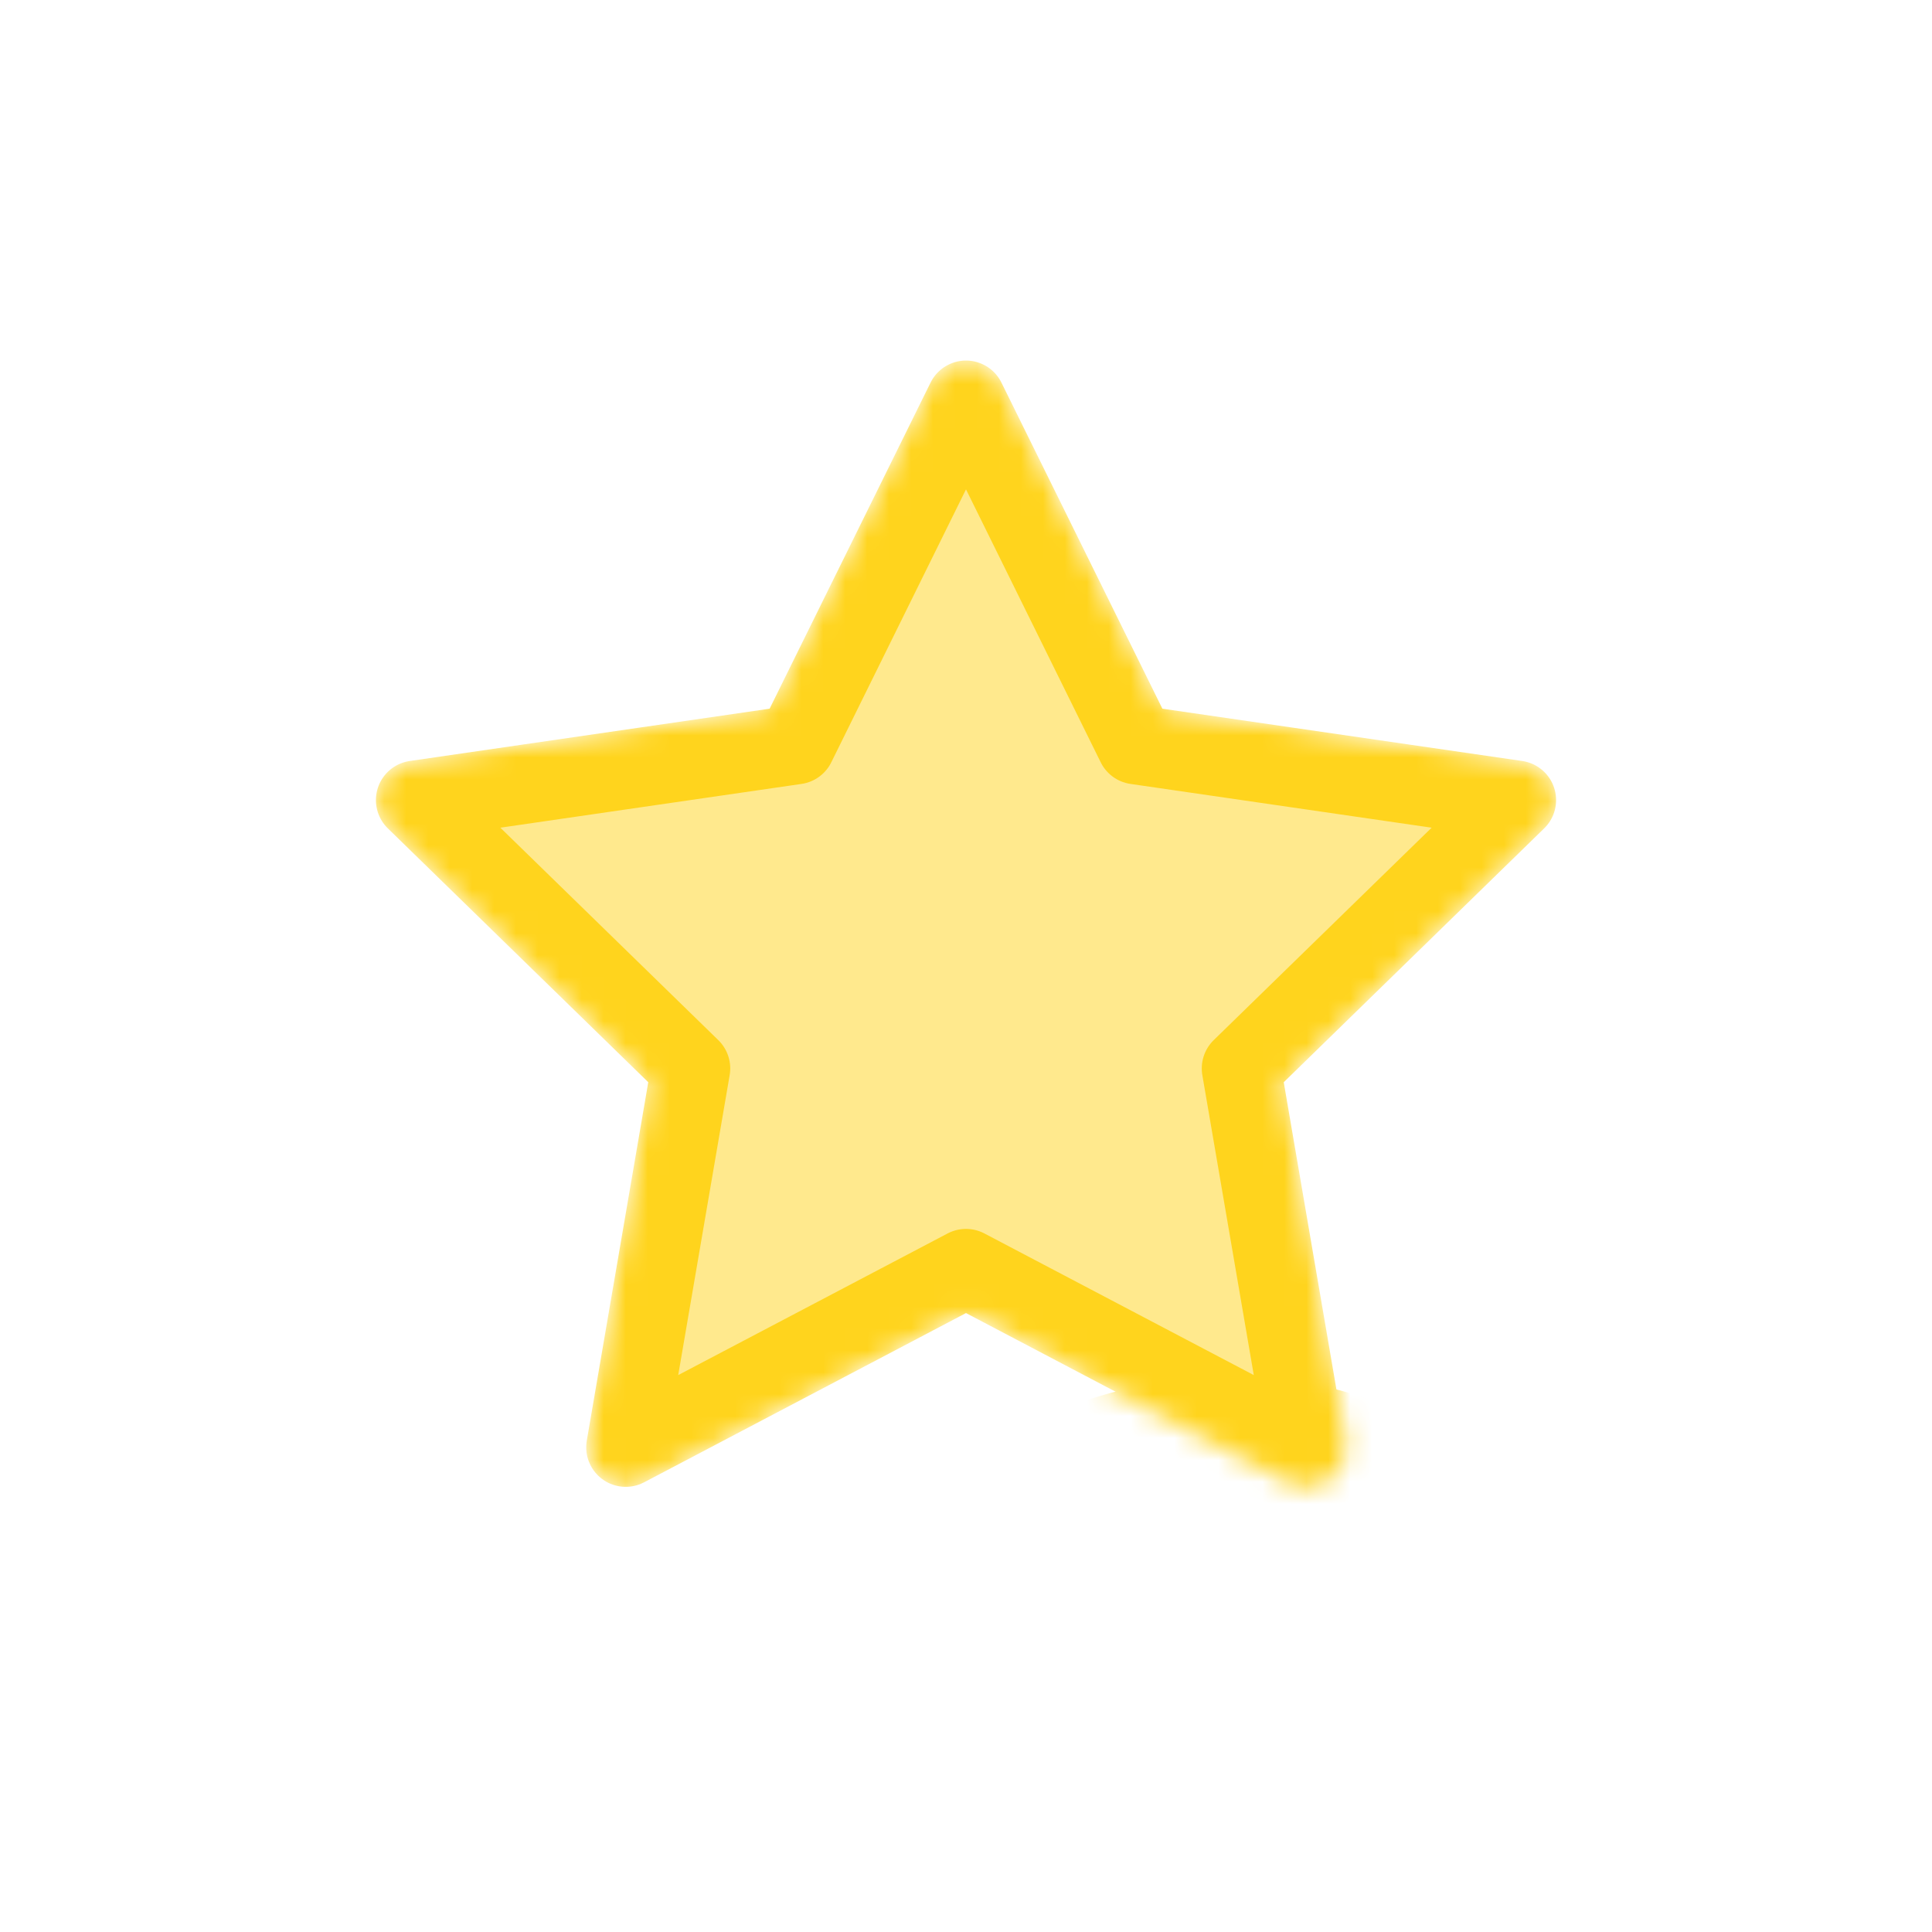 <svg text-rendering="geometricPrecision" shape-rendering="geometricPrecision" viewBox="20 20 88 88" xmlns:xlink="http://www.w3.org/1999/xlink" xmlns="http://www.w3.org/2000/svg" id="star"><g mask="url(#star-masks)" id="star-mask-group"><polygon stroke-linejoin="round" stroke-width="4" stroke="rgb(255,212,29)" fill="rgb(255,233,141)" transform="matrix(0.9 0 0 0.9 64 64.853)" points="0,-29.589 8.611,-12.142 27.864,-9.344 13.932,4.236 17.221,23.412 0,14.358 -17.221,23.412 -13.932,4.236 -27.864,-9.344 -8.611,-12.142 0,-29.589" id="star-star"></polygon><path stroke-width="1" stroke="none" fill="rgb(255,212,29)" transform="matrix(1.292 0 0 1.292 46.418 31.504)" d="M108.828,42.712C99.383,35.727,90.059,42.712,90.059,42.712C90.059,42.712,79.888,49.697,70.443,42.712C60.998,35.727,51.674,42.712,51.674,42.712C51.674,42.712,41.502,49.697,32.057,42.712C22.612,35.727,13.288,42.712,13.288,42.712C13.288,42.712,3.117,49.697,-6.328,42.712C-15.773,35.727,-25.097,42.712,-25.097,42.712L-25.097,80.38L128.444,80.38L128.444,42.712C128.444,42.712,118.273,49.691,108.828,42.712Z" id="star-wave"></path><mask id="star-masks"><polygon stroke-linejoin="round" stroke-width="4" stroke="rgb(255,255,255)" fill="rgb(255,255,255)" transform="matrix(0.9 0 0 0.9 64 64.853)" points="0,-29.589 8.611,-12.142 27.864,-9.344 13.932,4.236 17.221,23.412 0,14.358 -17.221,23.412 -13.932,4.236 -27.864,-9.344 -8.611,-12.142 0,-29.589" id="star-mask"></polygon></mask></g></svg>